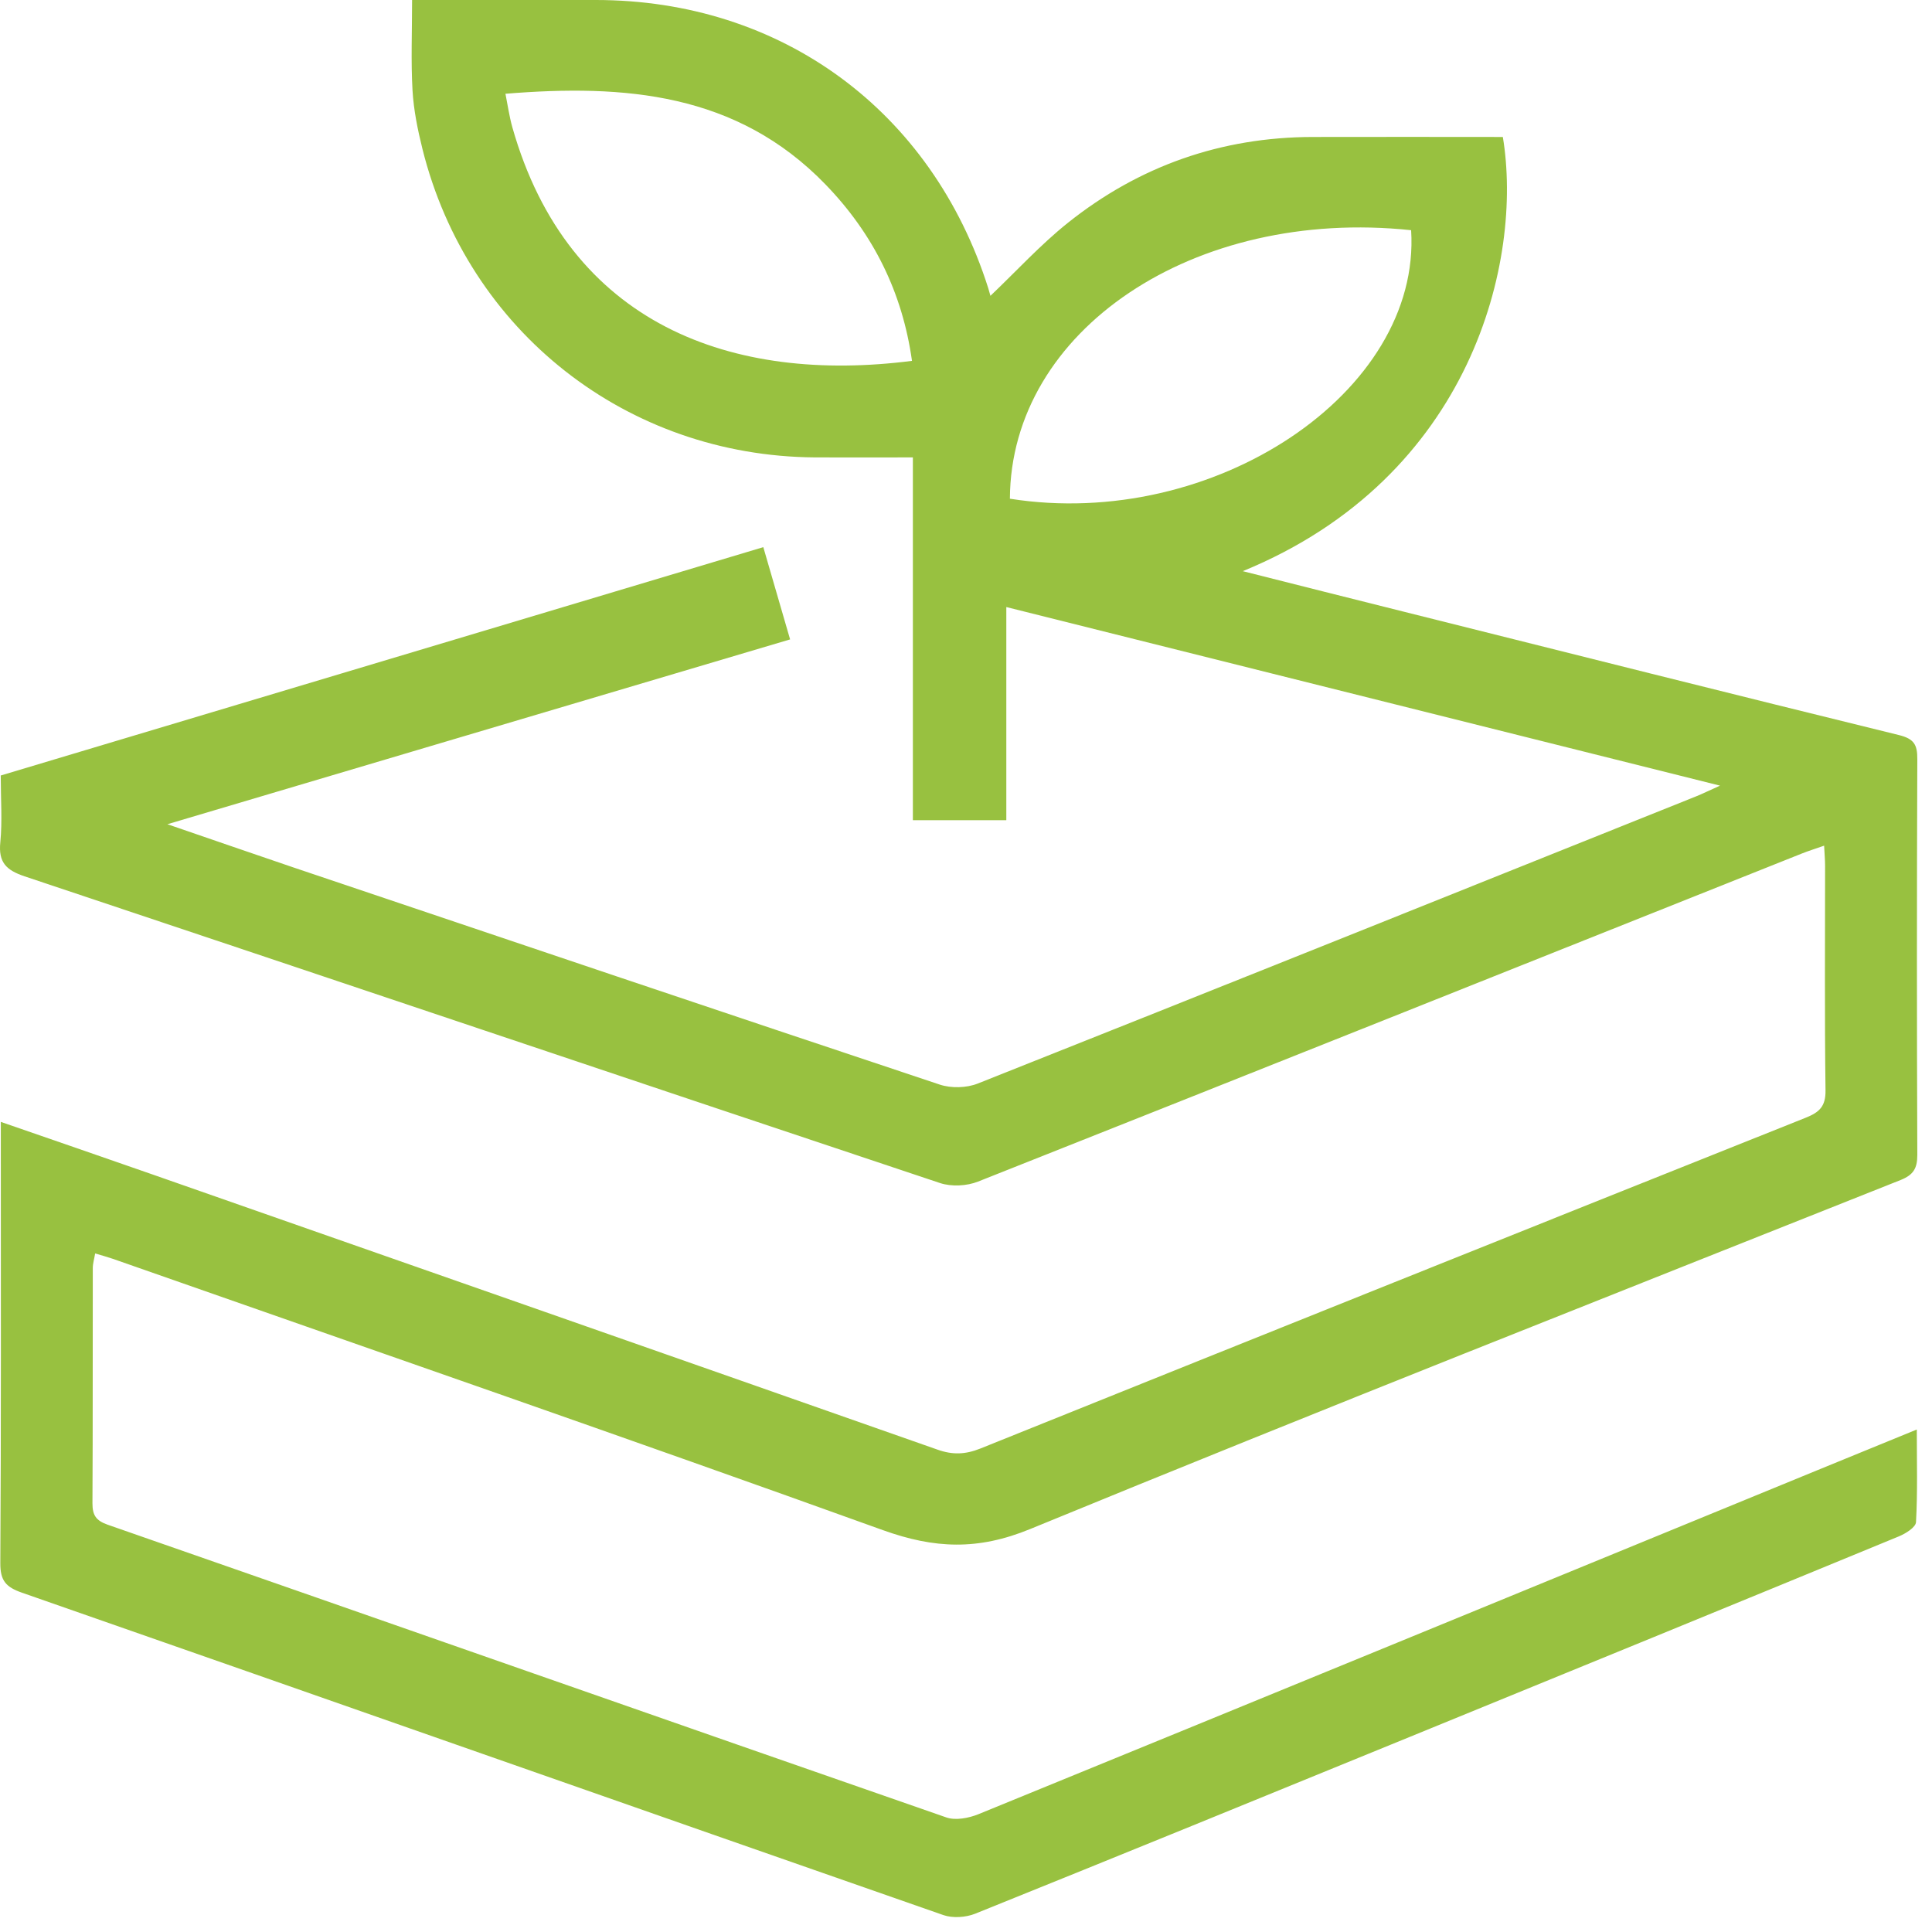 <svg width="68" height="68" viewBox="0 0 68 68" fill="none" xmlns="http://www.w3.org/2000/svg">
<path d="M0.026 39.486C1.844 40.116 3.589 40.715 5.33 41.324C14.553 44.553 23.779 47.782 32.999 51.023C33.527 51.211 33.979 51.195 34.507 50.983C44.185 47.088 53.868 43.207 63.558 39.339C64.037 39.148 64.261 38.94 64.252 38.377C64.218 35.741 64.237 33.105 64.237 30.469C64.237 30.272 64.218 30.076 64.203 29.765C63.905 29.87 63.656 29.947 63.417 30.042C53.755 33.895 44.096 37.754 34.424 41.588C34.028 41.745 33.487 41.772 33.088 41.64C22.342 38.055 11.611 34.432 0.865 30.844C0.217 30.626 -0.06 30.352 0.011 29.646C0.084 28.902 0.026 28.143 0.026 27.295C8.942 24.625 17.861 21.952 26.866 19.258C27.182 20.342 27.483 21.384 27.809 22.505C20.511 24.671 13.285 26.813 5.892 29.01C7.471 29.55 8.899 30.048 10.336 30.534C17.913 33.09 25.49 35.646 33.079 38.175C33.478 38.307 34.019 38.294 34.412 38.138C42.852 34.786 51.282 31.403 59.713 28.023C59.934 27.934 60.146 27.827 60.539 27.652C52.069 25.532 43.788 23.461 35.419 21.366V28.868H32.13V16.099C30.926 16.099 29.805 16.105 28.684 16.099C22.065 16.053 16.473 11.666 14.87 5.248C14.701 4.569 14.559 3.871 14.519 3.177C14.461 2.154 14.504 1.128 14.504 0C14.891 0 15.257 0 15.622 0C17.403 0 19.185 0 20.966 0C27.498 0 32.8 3.893 34.783 10.142C34.811 10.231 34.836 10.323 34.86 10.412C35.776 9.54 36.62 8.615 37.584 7.844C40.094 5.841 42.981 4.827 46.203 4.821C48.435 4.814 50.668 4.821 52.895 4.821C53.613 9.137 51.829 16.788 43.742 20.103C45.717 20.6 47.578 21.074 49.443 21.538C55.235 22.988 61.027 24.447 66.829 25.87C67.37 26.002 67.486 26.211 67.483 26.721C67.465 31.366 67.465 36.008 67.483 40.654C67.483 41.13 67.339 41.355 66.894 41.533C56.672 45.604 46.436 49.635 36.261 53.816C34.415 54.575 32.889 54.507 31.076 53.856C22.065 50.609 13.011 47.478 3.973 44.307C3.785 44.243 3.595 44.19 3.349 44.117C3.318 44.307 3.266 44.47 3.266 44.63C3.26 47.392 3.269 50.154 3.254 52.913C3.254 53.325 3.374 53.518 3.785 53.663C13.629 57.091 23.46 60.545 33.306 63.967C33.632 64.081 34.096 63.992 34.437 63.854C44.28 59.832 54.114 55.789 63.951 51.752C65.082 51.288 66.215 50.827 67.465 50.314C67.465 51.453 67.496 52.517 67.437 53.573C67.428 53.758 67.066 53.982 66.823 54.08C61.089 56.443 55.349 58.793 49.608 61.138C44.516 63.221 39.424 65.301 34.323 67.356C33.991 67.488 33.533 67.519 33.205 67.405C22.391 63.633 11.583 59.829 0.769 56.056C0.207 55.859 0.008 55.635 0.011 55.017C0.041 50.123 0.029 45.226 0.029 40.331C0.029 40.083 0.029 39.834 0.029 39.493L0.026 39.486ZM17.79 3.3C17.87 3.699 17.925 4.092 18.03 4.47C20.005 11.451 25.794 13.509 32.099 12.701C31.761 10.29 30.739 8.228 29.046 6.483C25.926 3.266 21.986 2.959 17.79 3.3ZM49.667 8.102C42.016 7.294 35.573 11.626 35.545 17.553C42.707 18.689 50.029 13.81 49.667 8.102Z" fill="#98C140"/>
</svg>

